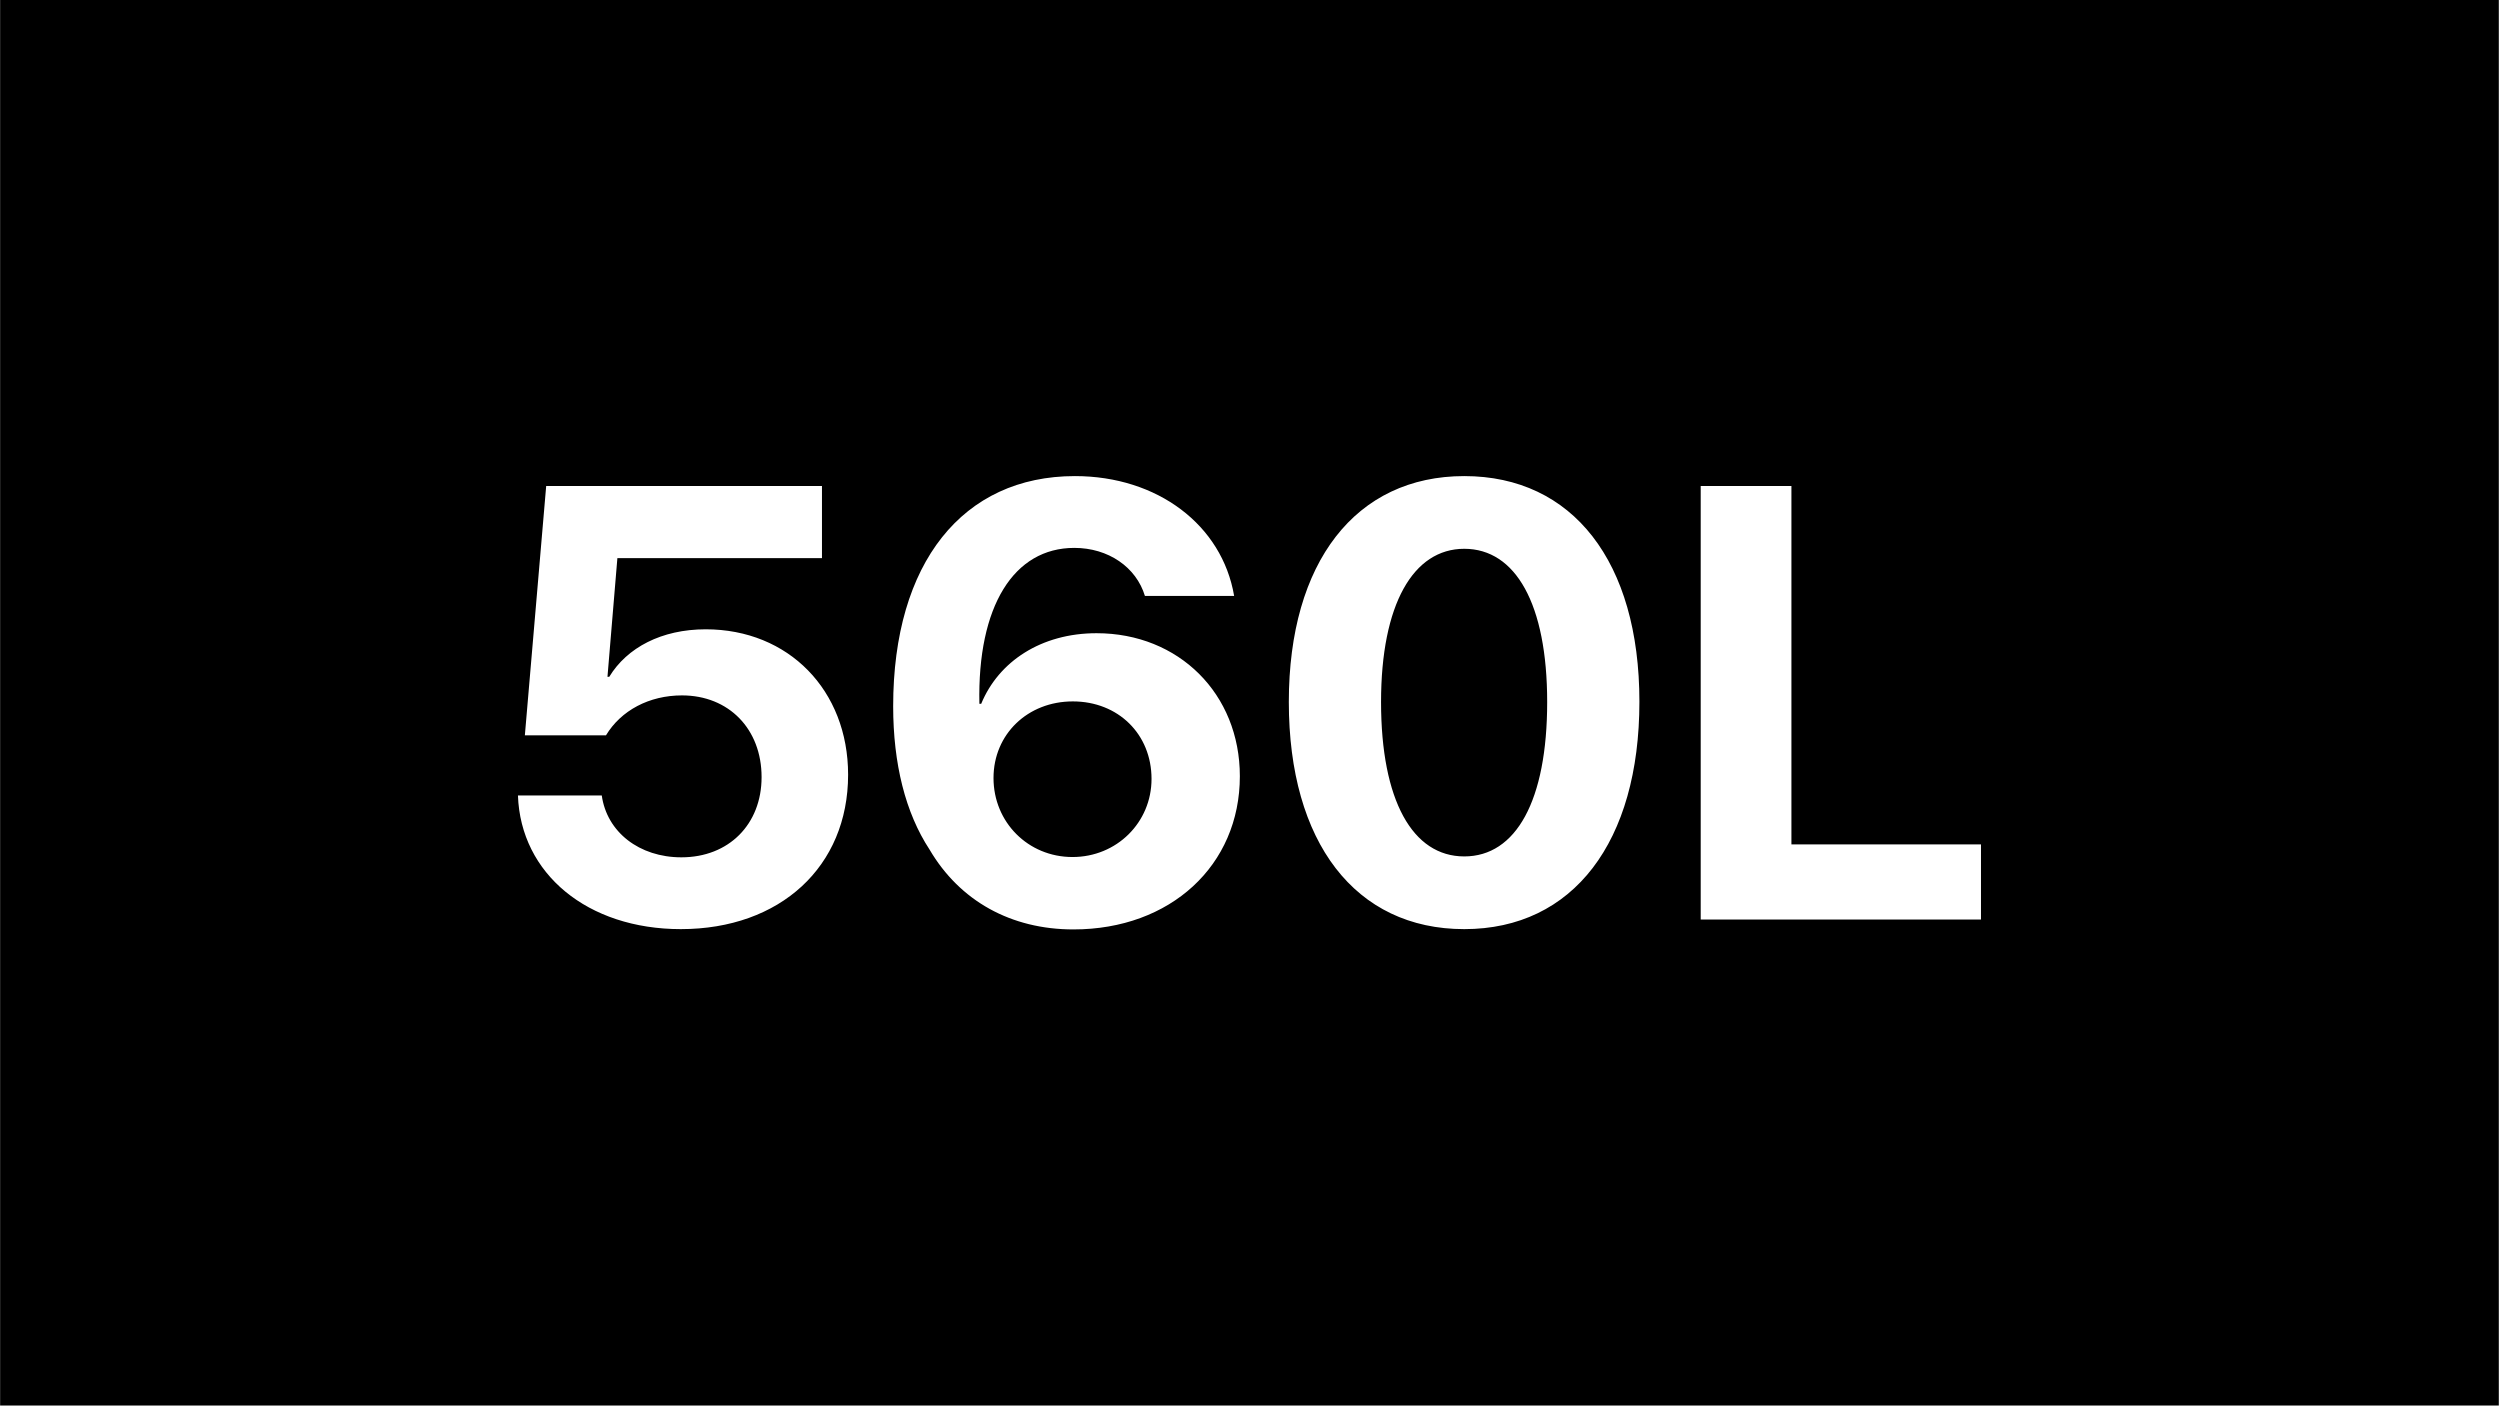 <svg width="1921" height="1080" viewBox="0 0 1921 1080" fill="none" xmlns="http://www.w3.org/2000/svg">
<g clip-path="url(#clip0_37528_100)">
<rect width="1920" height="1080" transform="translate(0.09)" fill="none"/>
<path fill-rule="evenodd" clip-rule="evenodd" d="M1920.09 0H0.09V1080H1920.09V0ZM714.243 652.767C737.558 692.472 777.032 714.171 824.817 714.171C899.379 714.171 952.703 665.001 952.703 596.441C952.703 533.19 905.842 486.56 842.591 486.56C800.116 486.56 767.337 508.259 753.948 540.808H752.563C750.947 465.553 779.11 421.001 825.509 421.001C851.594 421.001 873.063 435.775 879.757 457.936H948.317C939.083 403.457 889.452 365.83 825.971 365.83C739.867 365.83 686.311 432.312 686.311 542.655C686.311 586.977 695.776 624.604 714.243 652.767ZM884.836 598.519C884.836 631.991 858.058 658.538 824.124 658.538C789.959 658.538 763.412 631.76 763.412 597.826C763.412 564.123 789.728 538.961 824.355 538.961C859.212 538.961 884.836 564.123 884.836 598.519ZM1125.14 713.94C1041.35 713.94 990.33 647.226 990.33 539.423C990.33 431.851 1041.81 365.83 1125.14 365.83C1208.48 365.83 1259.72 431.62 1259.72 539.192C1259.72 646.765 1208.94 713.94 1125.14 713.94ZM1125.14 658.076C1164.85 658.076 1188.85 615.37 1188.85 539.423C1188.85 464.168 1164.62 421.693 1125.14 421.693C1085.9 421.693 1061.2 464.399 1061.2 539.423C1061.2 615.139 1085.44 658.076 1125.14 658.076ZM1522.19 648.842V706.553H1306.82V373.447H1376.53V648.842H1522.19ZM523.106 713.94C451.544 713.94 400.067 671.465 397.989 611.215H462.394C466.318 639.378 491.249 658.769 523.567 658.769C560.04 658.769 585.202 633.376 585.202 597.134C585.202 560.199 560.04 534.344 524.029 534.344C498.867 534.344 477.168 545.887 465.626 565.047H403.298L419.688 373.447H631.602V428.85H474.398L466.78 520.032H468.165C481.785 497.641 508.332 483.559 542.266 483.559C605.978 483.559 651.685 530.42 651.685 595.287C651.685 665.925 599.514 713.94 523.106 713.94Z" fill="black"/>
</g>
<defs>
<clipPath id="clip0_37528_100">
<rect width="1920" height="1080" fill="none" transform="translate(0.09)"/>
</clipPath>
</defs>
</svg>
